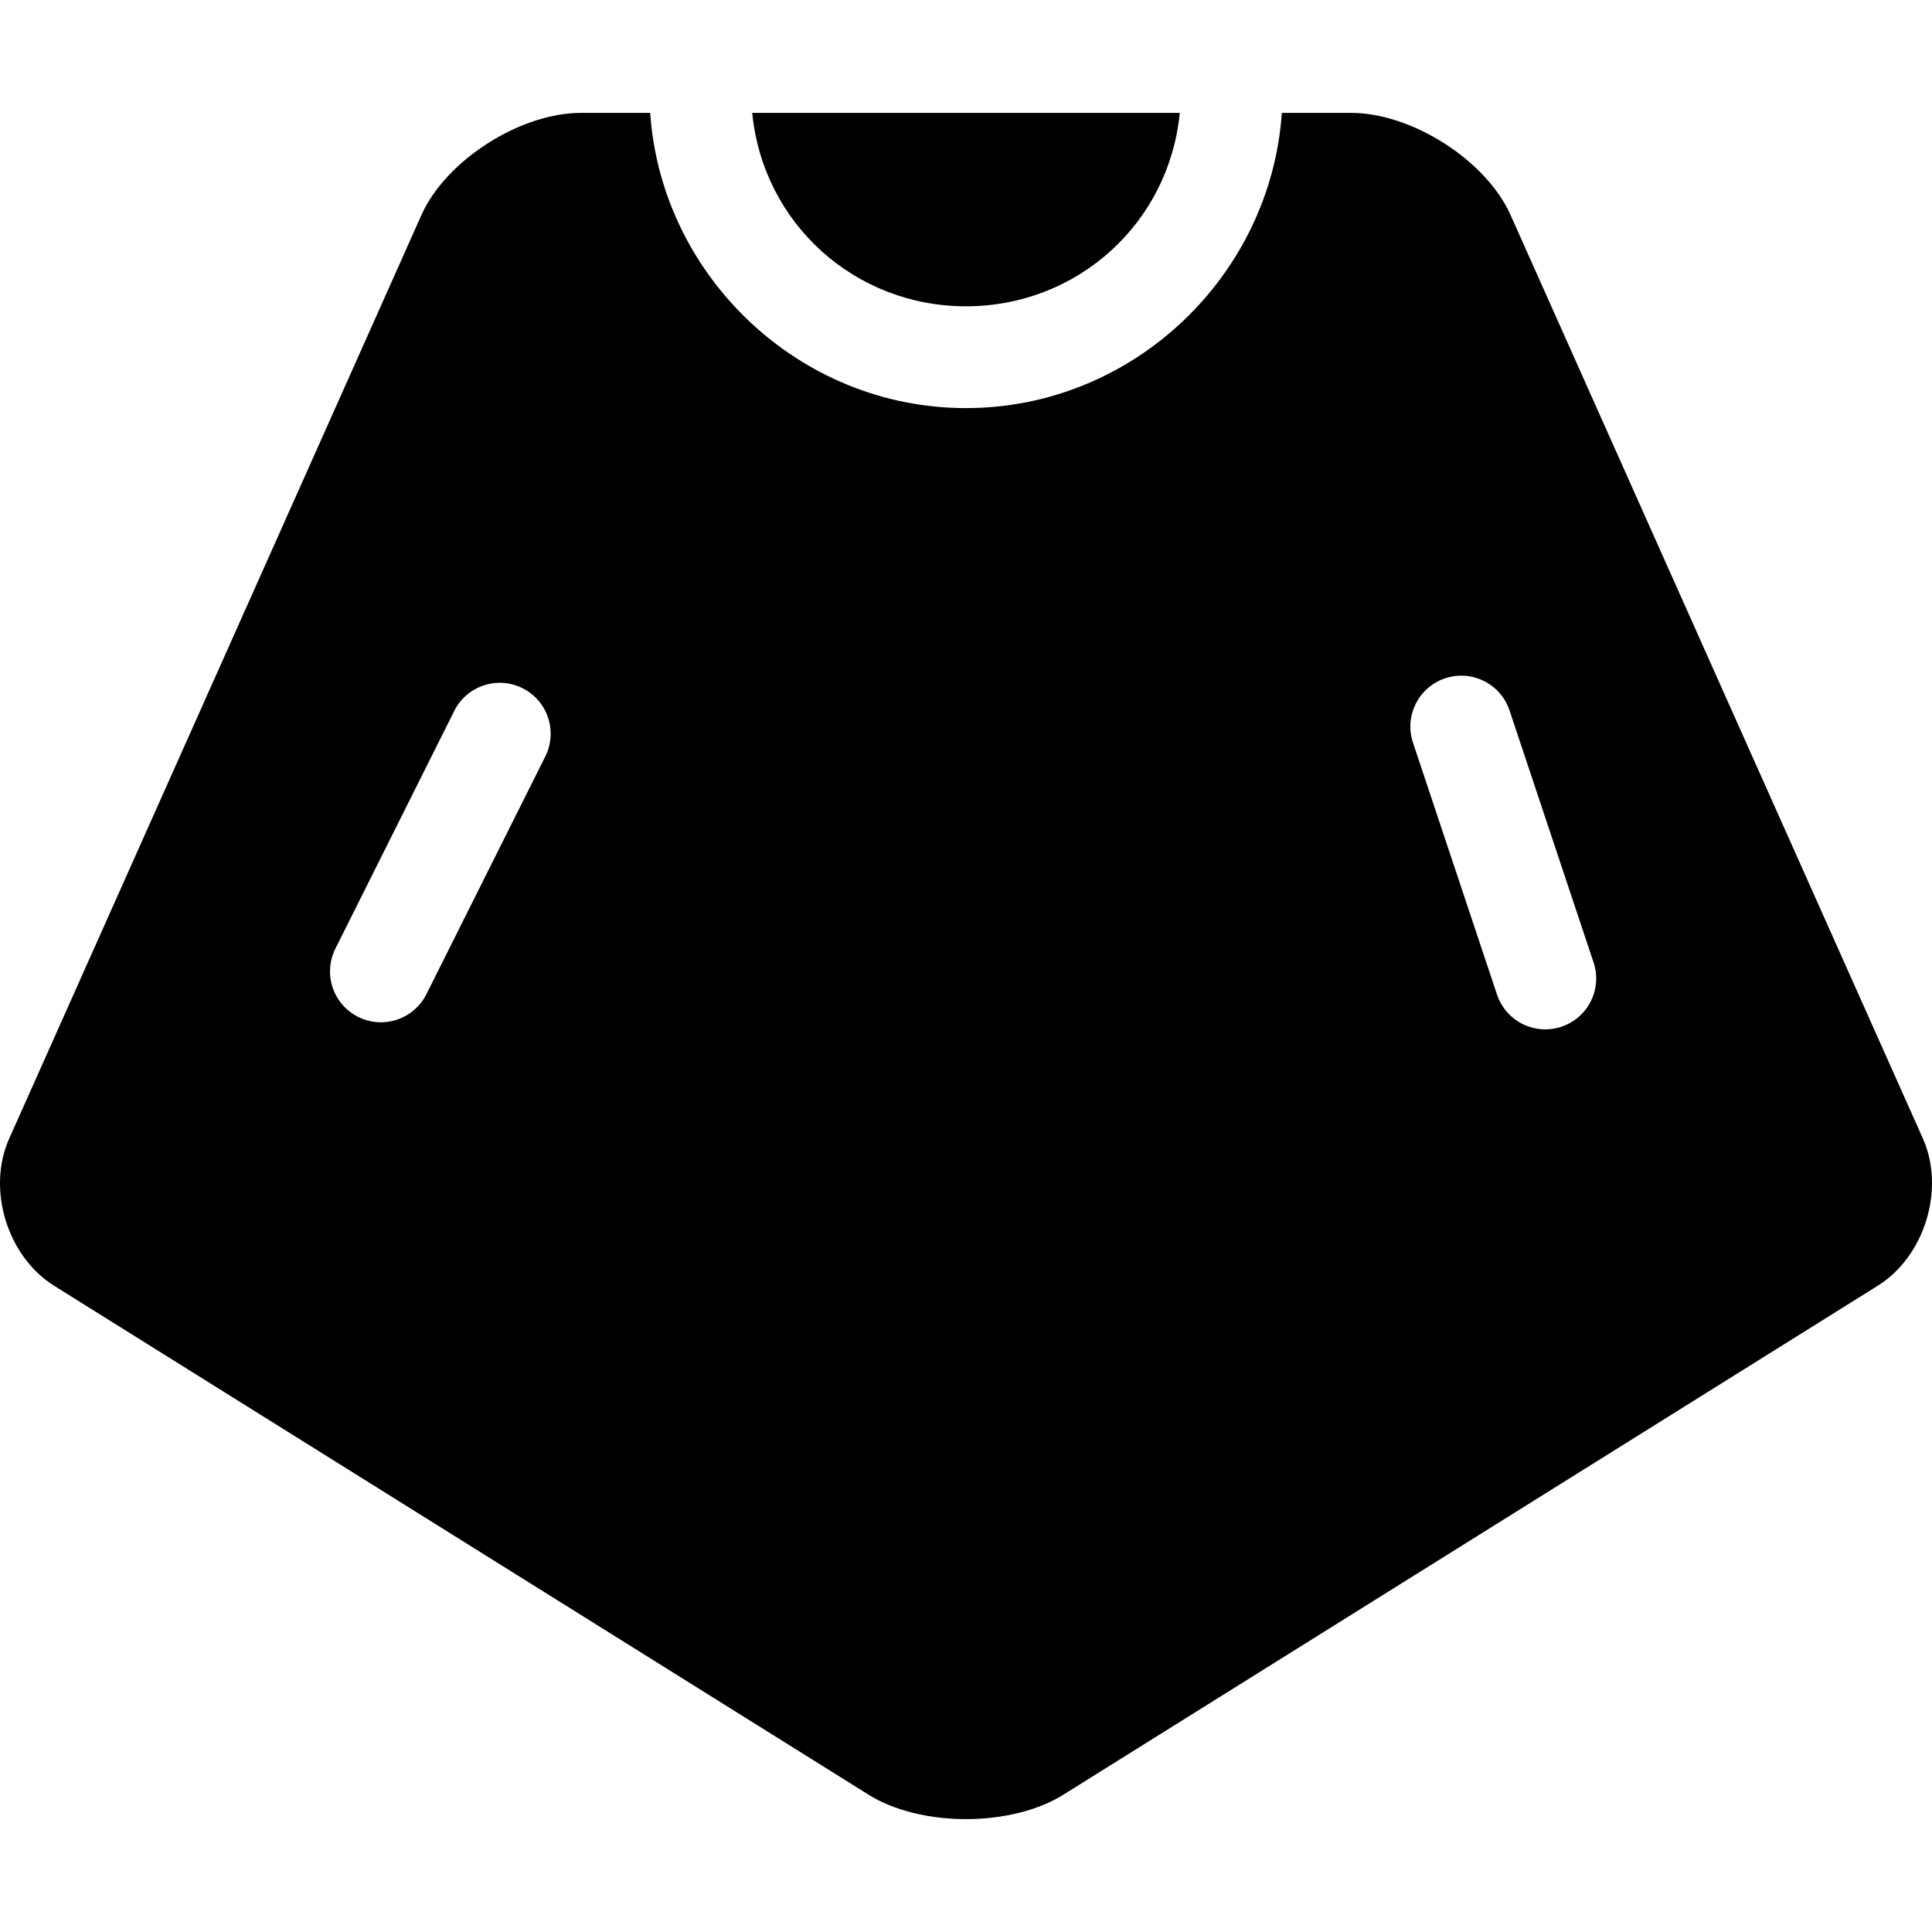 <?xml version="1.0" encoding="iso-8859-1"?>
<!-- Generator: Adobe Illustrator 18.0.0, SVG Export Plug-In . SVG Version: 6.00 Build 0)  -->
<!DOCTYPE svg PUBLIC "-//W3C//DTD SVG 1.1//EN" "http://www.w3.org/Graphics/SVG/1.1/DTD/svg11.dtd">
<svg version="1.1" id="Capa_1" xmlns="http://www.w3.org/2000/svg" xmlns:xlink="http://www.w3.org/1999/xlink" x="0px" y="0px"
	 viewBox="0 0 297 297" style="enable-background:new 0 0 297 297;" xml:space="preserve">
<g>
	<path d="M148.501,47.087c17.1,0,31.204-12.734,32.862-29.734h-65.725C117.297,34.353,131.402,47.087,148.501,47.087z"/>
	<path d="M295.595,175.008L232.217,33.06c-3.765-8.442-15.217-15.707-24.51-15.707h-10.656c-1.699,25-22.817,45.383-48.55,45.383
		s-46.852-20.383-48.55-45.383H89.295c-9.293,0-20.746,7.265-24.51,15.705L1.407,175.049c-3.463,7.766-0.296,18.101,6.916,22.608
		l125.251,78.267c3.793,2.373,9.236,3.724,14.934,3.724c5.694,0,11.133-1.363,14.922-3.731l125.252-78.278
		C295.889,193.134,299.055,182.769,295.595,175.008z M83.825,116.291l-18.27,36.536c-1.37,2.741-4.133,4.326-7.003,4.326
		c-1.177,0-2.37-0.266-3.494-0.827c-3.864-1.933-5.431-6.632-3.498-10.498l18.269-36.536c1.933-3.865,6.631-5.431,10.497-3.498
		C84.191,107.726,85.757,112.425,83.825,116.291z M240.028,157.837c-0.821,0.275-1.656,0.405-2.477,0.405
		c-3.276,0-6.327-2.072-7.421-5.35l-12.916-38.723c-1.367-4.1,0.848-8.531,4.946-9.896c4.1-1.372,8.53,0.846,9.897,4.945
		l12.916,38.723C246.342,152.04,244.127,156.472,240.028,157.837z"/>
</g>
<g>
</g>
<g>
</g>
<g>
</g>
<g>
</g>
<g>
</g>
<g>
</g>
<g>
</g>
<g>
</g>
<g>
</g>
<g>
</g>
<g>
</g>
<g>
</g>
<g>
</g>
<g>
</g>
<g>
</g>
</svg>
